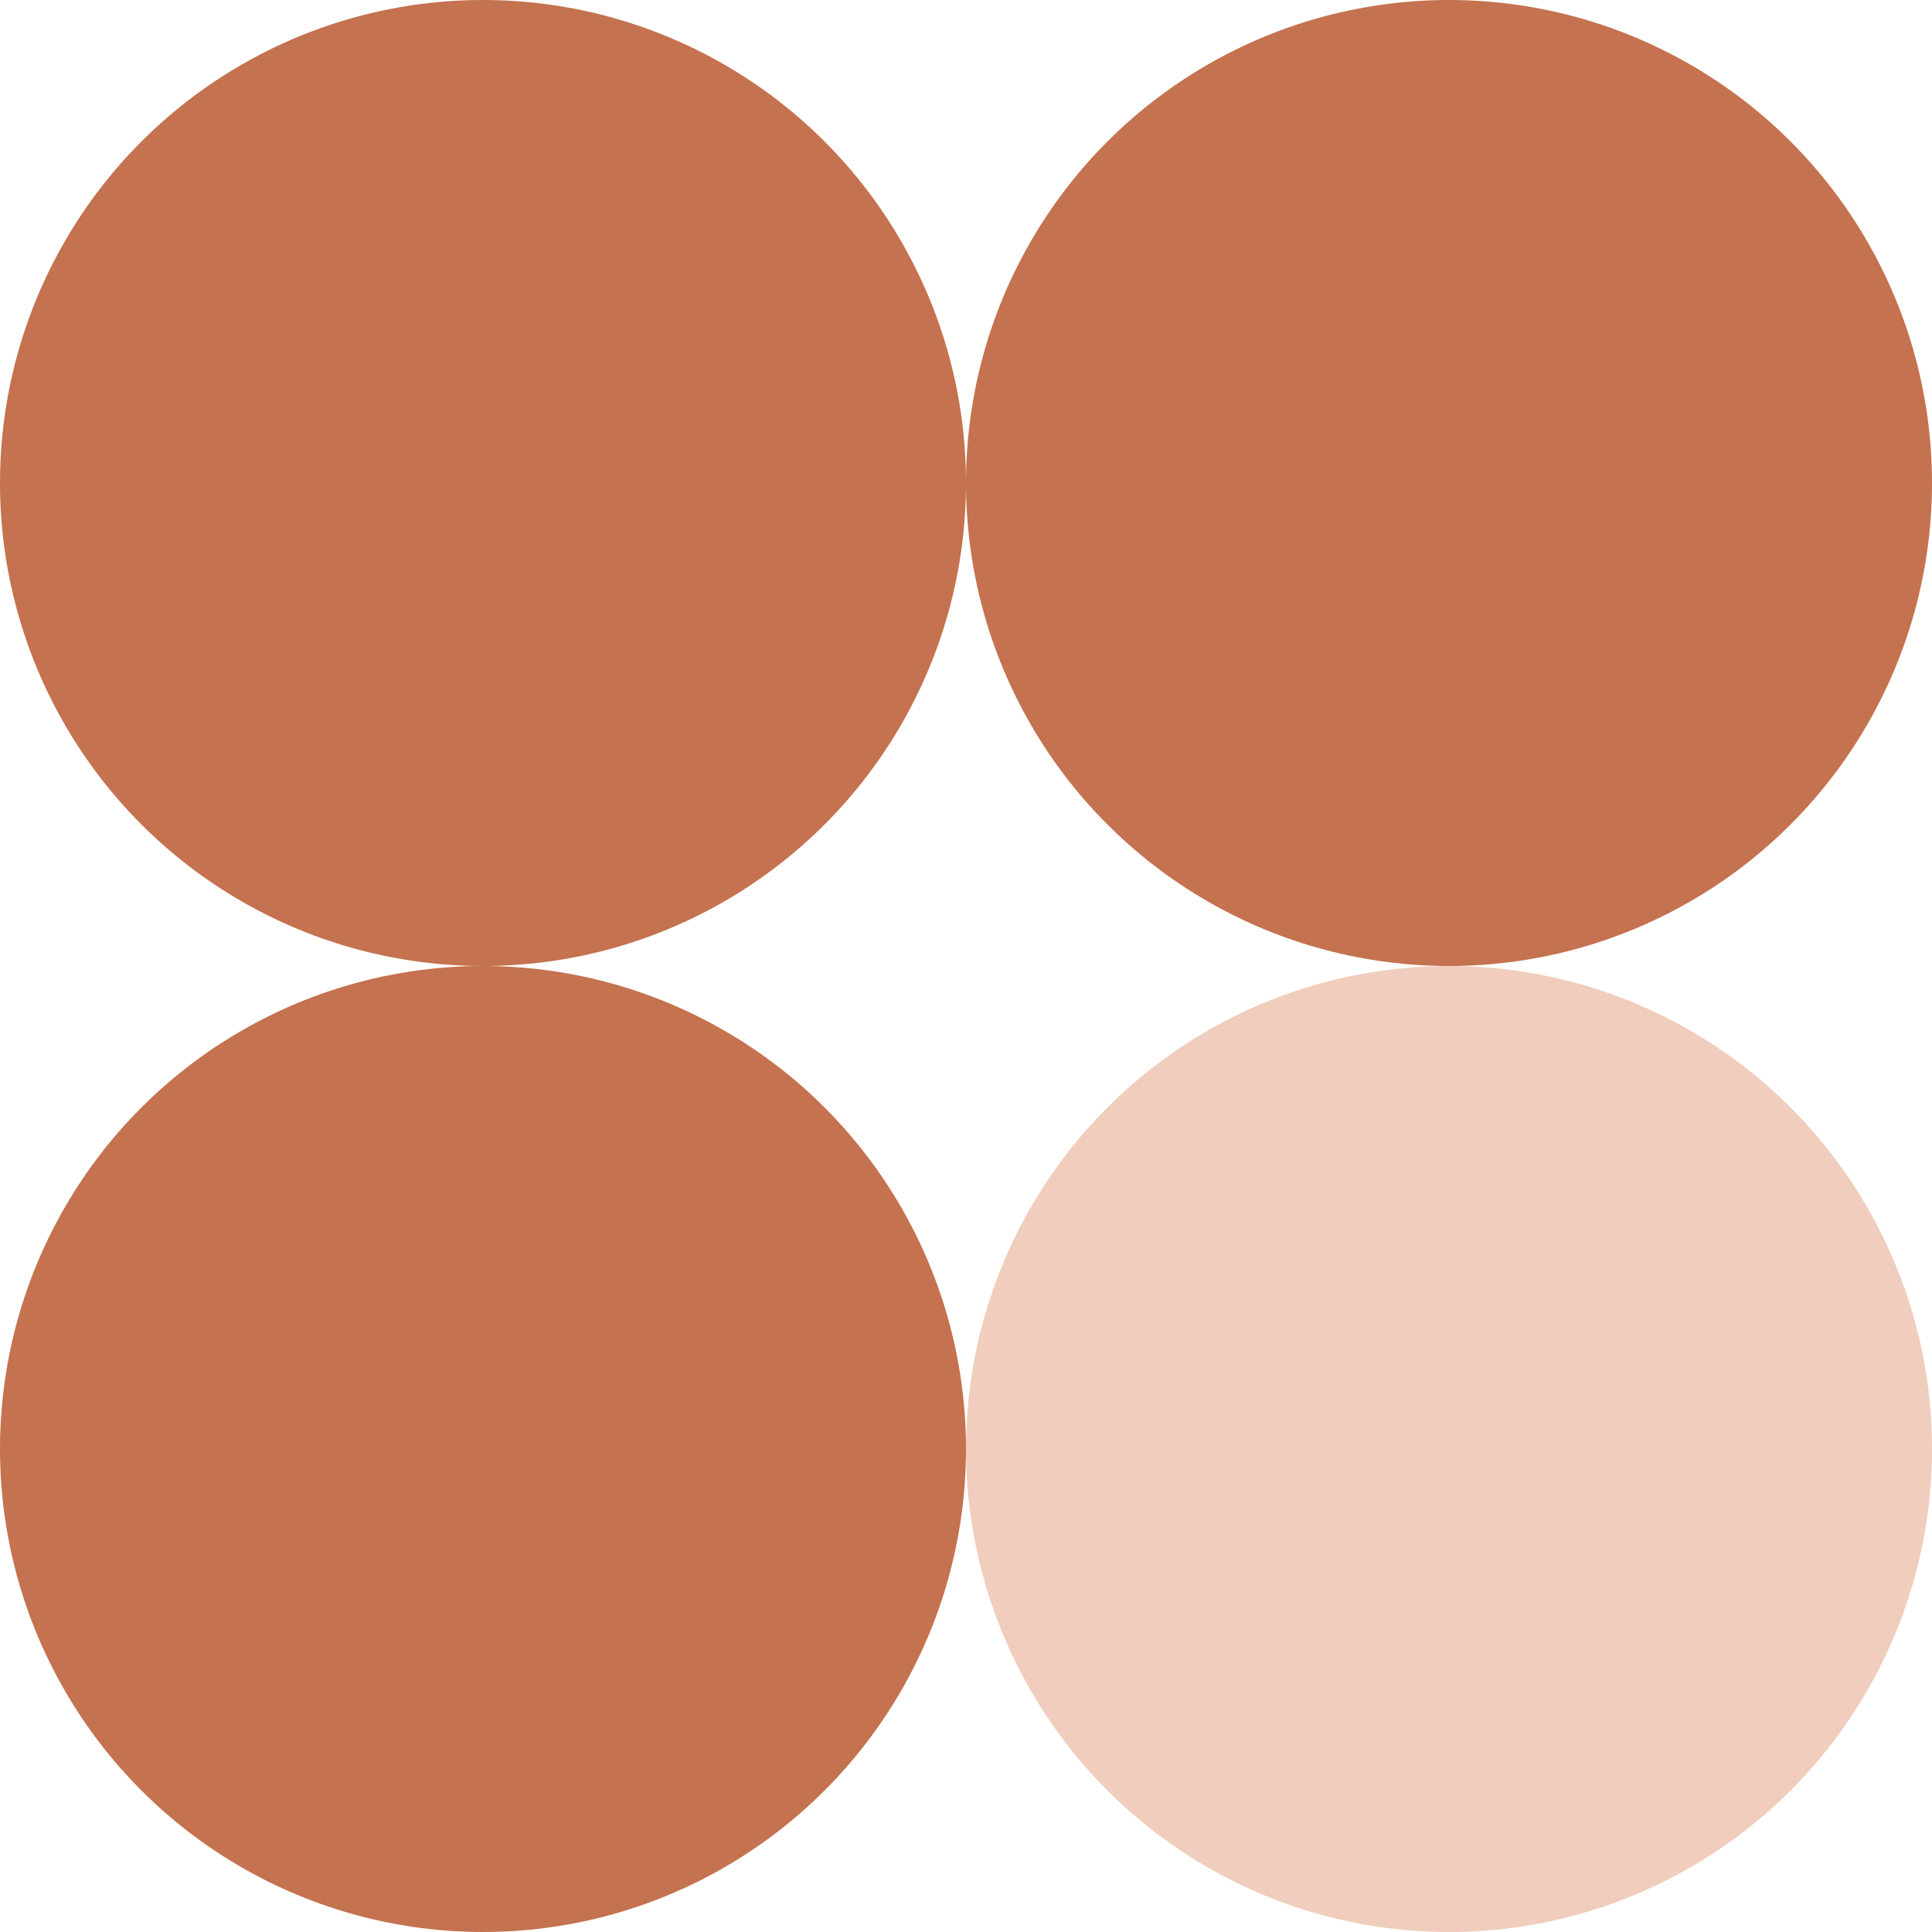 <svg width="512" height="512" viewBox="0 0 512 512" fill="none" xmlns="http://www.w3.org/2000/svg">
  <!-- Top-left dot: Terracotta -->
  <circle cx="128" cy="128" r="128" fill="#c4724f"/>

  <!-- Top-right dot: Terracotta -->
  <circle cx="384" cy="128" r="128" fill="#c4724f"/>

  <!-- Bottom-left dot: Terracotta -->
  <circle cx="128" cy="384" r="128" fill="#c4724f"/>

  <!-- Bottom-right dot: Lighter terracotta with transparency -->
  <circle cx="384" cy="384" r="128" fill="#e8b399" fill-opacity="0.65"/>
</svg>
